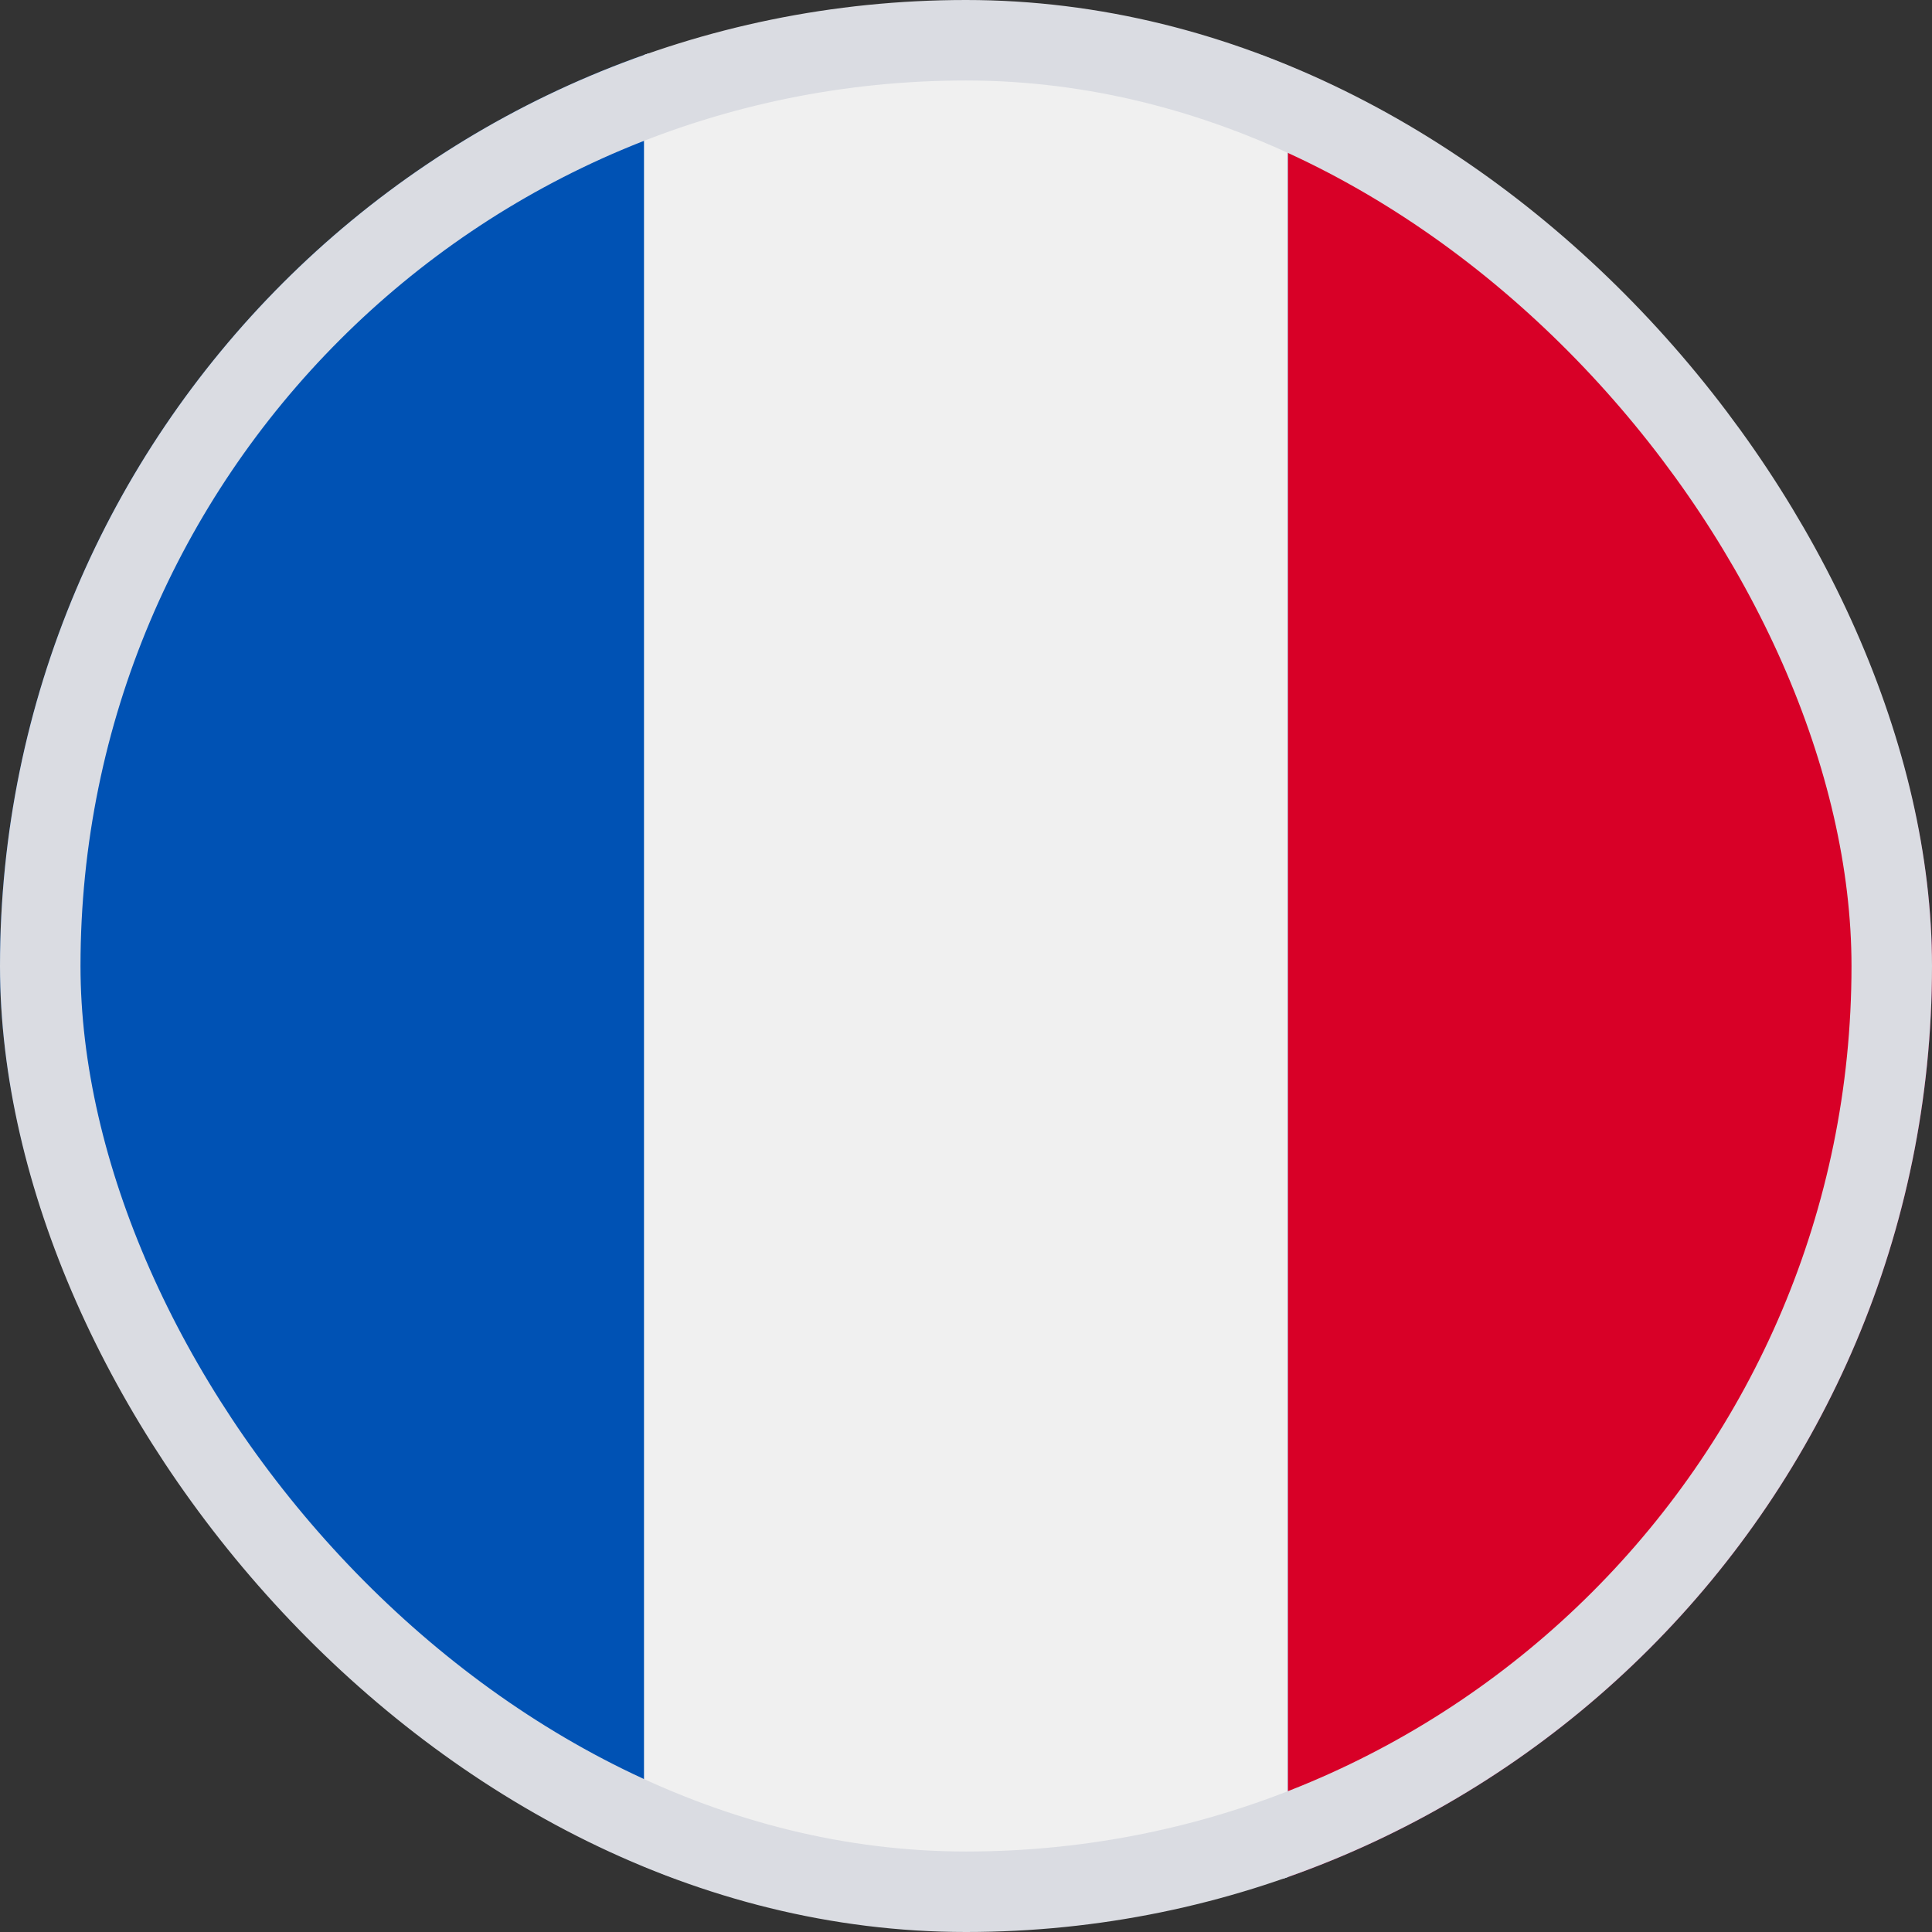 <svg width="24" height="24" viewBox="0 0 24 24" fill="none" xmlns="http://www.w3.org/2000/svg">
<rect x="0" y="0" width="24" height="24" fill="#333333" stroke="none"/>
<g clip-path="url(#clip0_10250_2961)">
<path d="M24 0.667H0V23.334H24V0.667Z" fill="#0052B4"/>
<path d="M16 0.667H8V23.334H16V0.667Z" fill="#F0F0F0"/>
<path d="M24 0.667H16V23.334H24V0.667Z" fill="#D80027"/>
</g>
<rect x="0.5" y="0.5" width="23" height="23" rx="11.5" stroke="#DADCE2"/>
<defs>
<clipPath id="clip0_10250_2961">
<rect width="24" height="24" rx="12" fill="white"/>
</clipPath>
</defs>
</svg>
